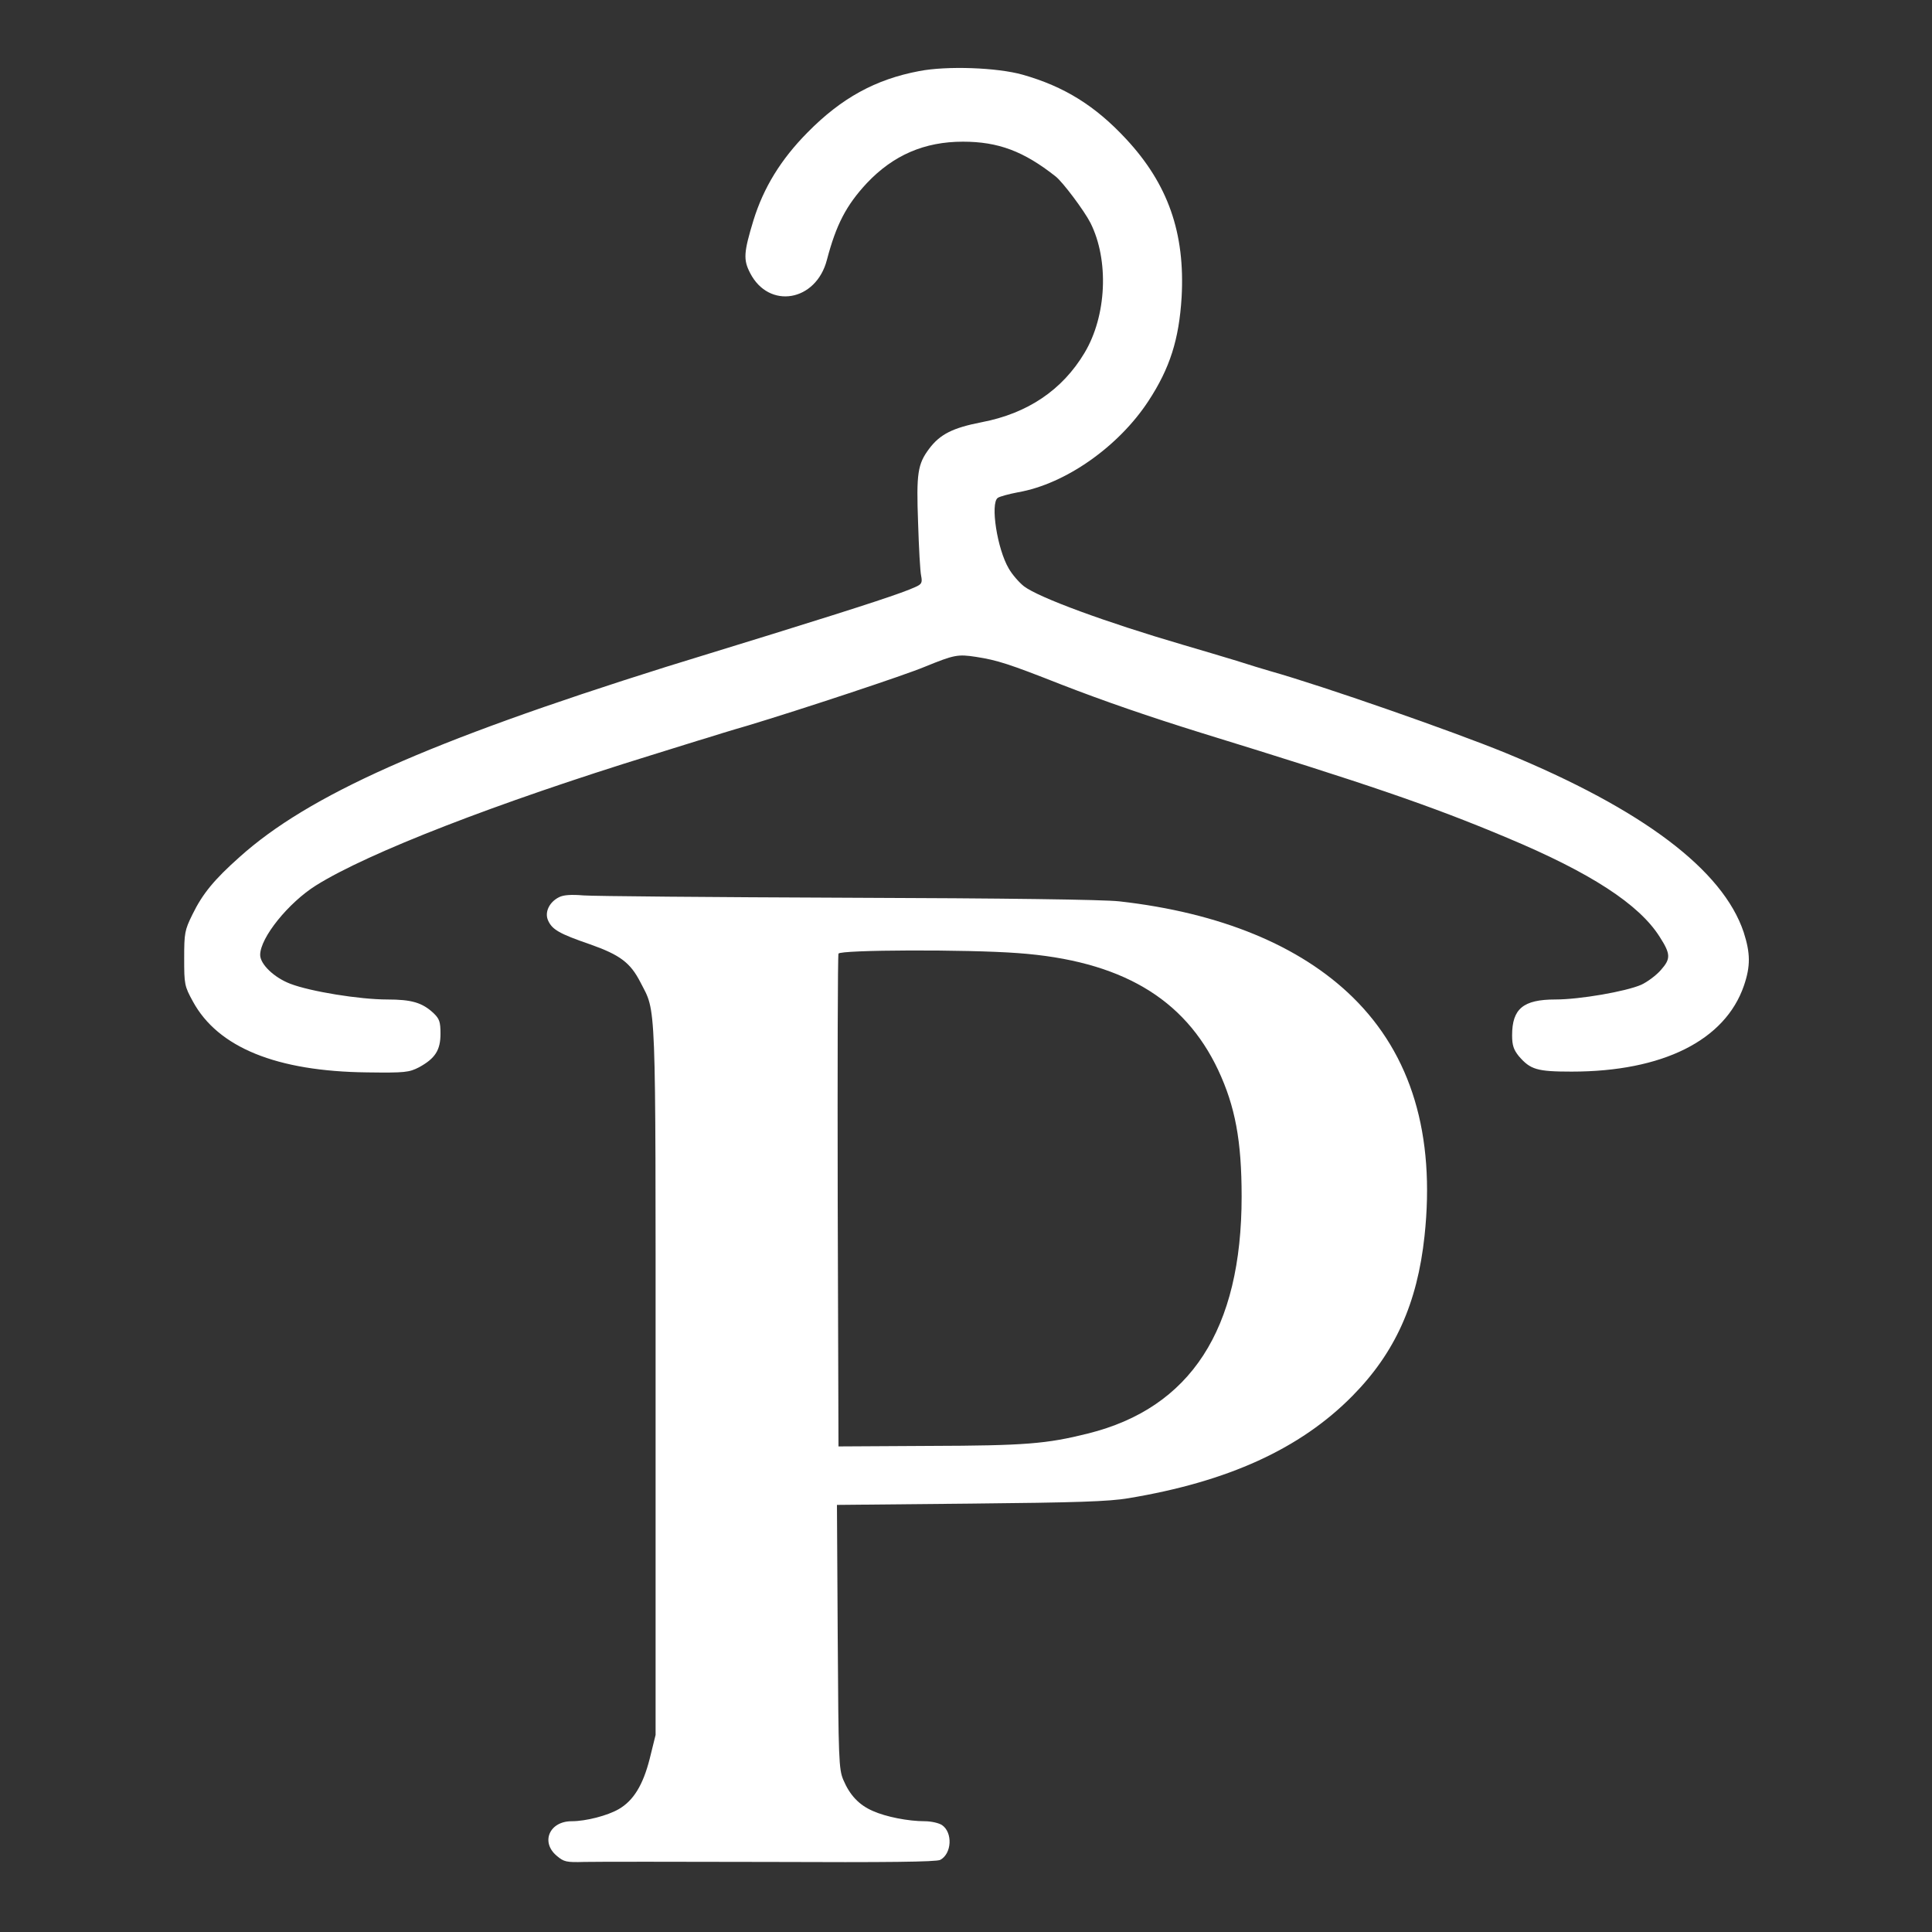 <?xml version="1.0" standalone="no"?>
<!DOCTYPE svg PUBLIC "-//W3C//DTD SVG 20010904//EN"
 "http://www.w3.org/TR/2001/REC-SVG-20010904/DTD/svg10.dtd">
<svg version="1.0" xmlns="http://www.w3.org/2000/svg"
 width="750pt" height="750pt" viewBox="0 0 750 750"
 preserveAspectRatio="xMidYMid meet">

<rect x="0" y="0" width="750" height="750" fill="#333333" stroke="none"/>

<g transform="translate(0,750) scale(0.1,-0.1)"
fill="#FFFFFF" stroke="none">
<path d="M3568 7224 c-169 -32 -301 -104 -433 -238 -104 -105 -171 -215 -210
-341 -38 -125 -40 -153 -13 -205 73 -142 256 -111 298 51 36 137 75 212 155
298 103 109 224 161 373 161 137 0 236 -37 360 -135 28 -22 111 -133 135 -180
73 -145 63 -362 -23 -505 -86 -144 -221 -235 -399 -269 -113 -22 -162 -47
-204 -103 -45 -60 -50 -96 -43 -287 3 -97 8 -190 12 -207 5 -26 2 -32 -23 -43
-50 -23 -189 -69 -553 -182 -195 -60 -382 -118 -415 -128 -925 -291 -1388
-498 -1655 -738 -99 -88 -144 -143 -183 -223 -30 -61 -32 -72 -32 -170 0 -101
1 -108 34 -168 97 -178 324 -271 676 -275 148 -2 163 0 202 20 62 34 83 66 83
130 0 46 -4 58 -27 80 -44 41 -85 53 -180 53 -107 0 -298 31 -376 61 -63 24
-117 76 -117 112 0 67 110 203 217 270 201 126 701 320 1303 506 91 28 185 58
210 65 25 8 99 31 165 50 199 60 608 195 686 228 113 46 127 49 198 38 83 -13
127 -27 330 -107 170 -66 342 -125 541 -187 646 -199 893 -283 1190 -408 323
-135 513 -258 593 -385 43 -67 43 -85 5 -128 -18 -21 -53 -47 -77 -58 -60 -26
-238 -57 -333 -57 -125 0 -168 -36 -168 -139 0 -39 6 -56 26 -81 45 -52 70
-60 205 -60 353 0 596 121 669 334 26 76 25 126 -1 207 -81 242 -392 477 -924
696 -205 84 -709 260 -915 318 -25 7 -83 25 -130 40 -47 14 -139 42 -205 61
-304 89 -562 184 -620 228 -19 15 -46 46 -59 69 -45 76 -72 252 -43 274 6 5
42 15 79 22 184 32 390 177 506 354 84 128 119 240 129 403 14 250 -53 440
-216 615 -119 128 -239 203 -401 249 -99 28 -294 35 -402 14z"/>
<path d="M2170 4017 c-38 -19 -57 -59 -42 -91 16 -35 44 -51 163 -92 116 -41
156 -71 195 -147 62 -121 59 -37 59 -1547 l0 -1375 -23 -93 c-26 -102 -63
-162 -120 -195 -43 -25 -127 -47 -183 -47 -86 0 -121 -81 -58 -134 28 -24 38
-26 107 -24 43 1 366 1 719 0 458 -2 648 0 663 8 45 24 49 106 7 135 -12 8
-42 15 -67 15 -64 0 -151 17 -202 40 -53 23 -89 61 -114 120 -18 42 -19 80
-22 556 l-3 512 518 5 c410 4 538 8 614 21 386 64 667 192 869 397 165 167
252 359 280 621 42 393 -51 703 -278 926 -206 202 -516 329 -907 373 -64 7
-441 12 -1055 14 -525 2 -986 6 -1025 9 -47 4 -78 2 -95 -7z m1782 -217 c397
-29 645 -174 777 -454 66 -141 91 -274 91 -491 0 -516 -198 -821 -597 -920
-160 -40 -243 -47 -615 -48 l-353 -2 -3 950 c-1 523 0 956 3 963 5 15 498 17
697 2z"/>
</g>
</svg>



